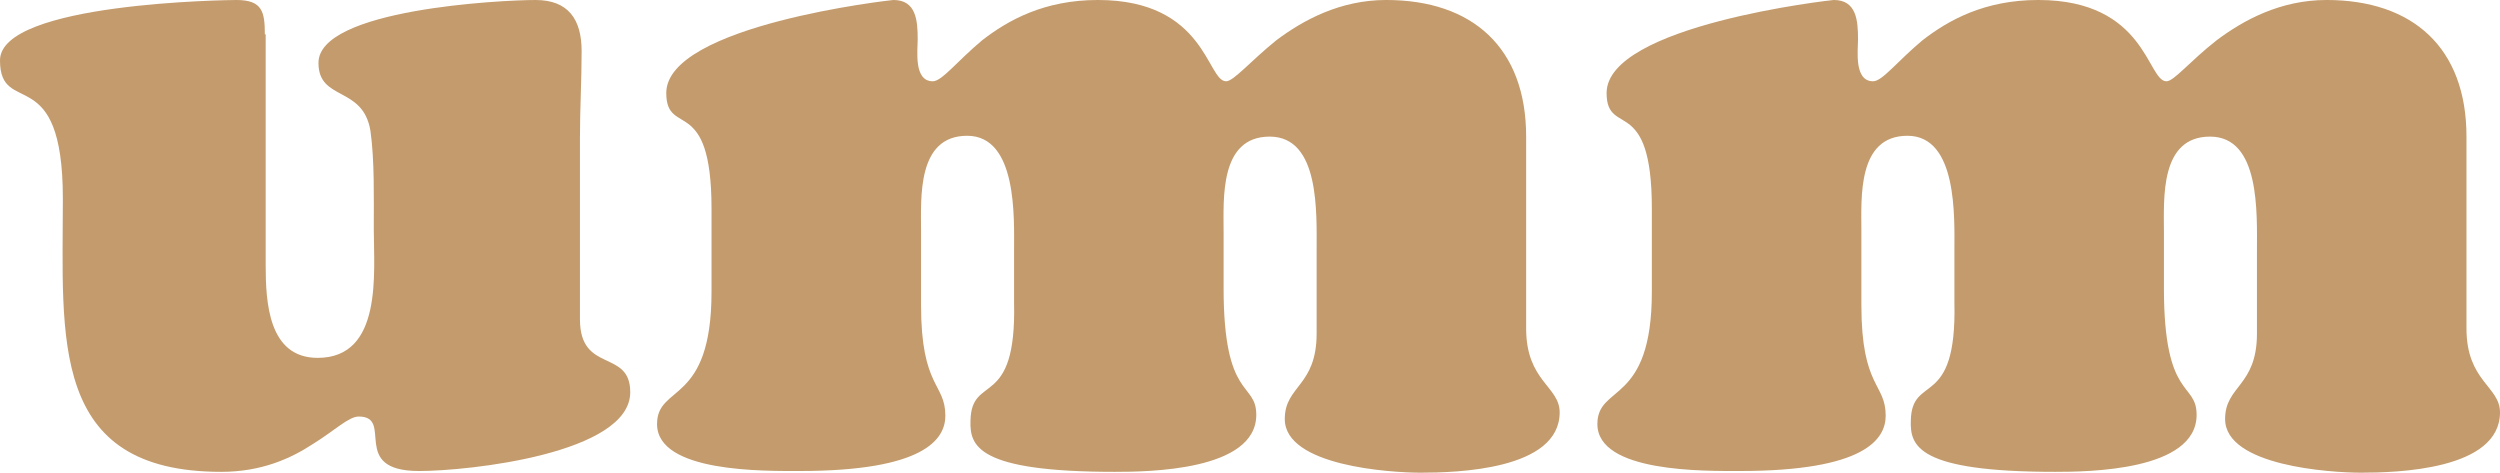 <?xml version="1.0" encoding="UTF-8"?>
<svg id="Capa_1" xmlns="http://www.w3.org/2000/svg" viewBox="0 0 298.3 56.4">
  <defs>
    <style>
      .cls-1 {
        fill: #c49b6c;
        fill-rule: evenodd;
      }
    </style>
  </defs>
  <path class="cls-1" d="M197.1,34.8c0,13.6-6.5,11-6.5,15.8,0,5.8,12.8,5.6,17,5.6,14.9,0,17.4-3.8,17.4-6.6,0-3.9-2.9-3.3-2.9-13.2v-8.8c0-4-.5-11.4,5.5-11.4s5.6,9.8,5.6,13.7v6.2c.3,12.9-5.1,8.4-5.2,14.1-.1,3,.8,6.1,17.2,6.1,3.9,0,16.9-.1,16.9-6.8,0-4-3.9-1.7-3.9-15.1v-6.7c0-4-.5-11.4,5.5-11.4s5.6,9.1,5.6,13.7v9.8c0,6.3-3.8,6.2-3.8,10.2,0,5.6,12.6,6.4,16.2,6.4,4.2,0,16.6-.3,16.6-7.2,0-3.1-4-3.7-4-10v-22.9c0-10.6-6.4-16.3-16.7-16.3-5.5,0-9.9,2.4-13.1,4.8-3.2,2.5-5.1,4.9-6,4.9-2.3,0-2.4-9.7-15.3-9.7-6.4,0-10.7,2.4-13.8,4.8-3,2.5-4.8,4.9-5.9,4.9-2.3,0-1.8-3.7-1.8-5,0-2.3-.2-4.7-2.9-4.7-.2,0-27.1,3-27.1,11.1,0,2.8,1.5,2.7,2.9,3.9,1.1,1,2.5,2.9,2.5,9.9v9.9h0Z"/>
  <path class="cls-1" d="M84.9,34.8c0,13.6-6.5,11-6.5,15.8,0,5.8,12.8,5.6,17,5.6,14.9,0,17.4-3.8,17.4-6.6,0-3.9-2.9-3.3-2.9-13.2v-8.8c0-4-.5-11.4,5.5-11.4s5.6,9.8,5.6,13.7v6.2c.3,12.9-5.1,8.4-5.2,14.1-.1,3,.8,6.1,17.2,6.1,3.9,0,16.9-.1,16.9-6.8,0-4-3.9-1.7-3.9-15.1v-6.7c0-4-.5-11.4,5.5-11.4s5.6,9.1,5.6,13.7v9.8c0,6.3-3.8,6.2-3.8,10.2,0,5.6,12.6,6.4,16.2,6.4,4.2,0,16.6-.3,16.6-7.2,0-3.1-4-3.7-4-10v-22.9c0-10.6-6.4-16.3-16.7-16.3-5.5,0-9.9,2.4-13.1,4.8-3.1,2.5-5.1,4.9-6,4.9-2.3,0-2.4-9.7-15.3-9.7-6.4,0-10.7,2.4-13.8,4.8-3,2.5-4.8,4.9-5.9,4.9-2.3,0-1.8-3.7-1.8-5,0-2.3-.2-4.7-2.9-4.7-.2,0-27.1,3-27.1,11.1,0,2.8,1.5,2.7,2.9,3.9,1.1,1,2.5,2.9,2.5,9.9v9.9Z"/>
  <path class="cls-1" d="M31.6,4.1c0-2.7-.3-4.1-3.4-4.1C27.4,0,0,.3,0,7.2s7.5-.1,7.5,16.5-1.7,32.6,18.9,32.6c4.8,0,8.3-1.6,10.9-3.3,2.6-1.6,4.3-3.3,5.5-3.3,4.3,0-1.2,6.5,7.2,6.5,6,0,25.2-2.1,25.2-9.4,0-5.2-6-2.2-6-8.7v-21.7c0-3.5.2-6.8.2-10.3,0-3.8-1.6-6.1-5.5-6.1-4.1,0-25.9,1.1-25.9,7.5,0,4.6,5.3,2.7,6.2,8.1.5,3.5.4,8.1.4,11.7,0,5.2,1.1,15.4-6.7,15.4-5.9,0-6.2-6.7-6.2-11.1V4.1h-.1Z"/>
</svg>